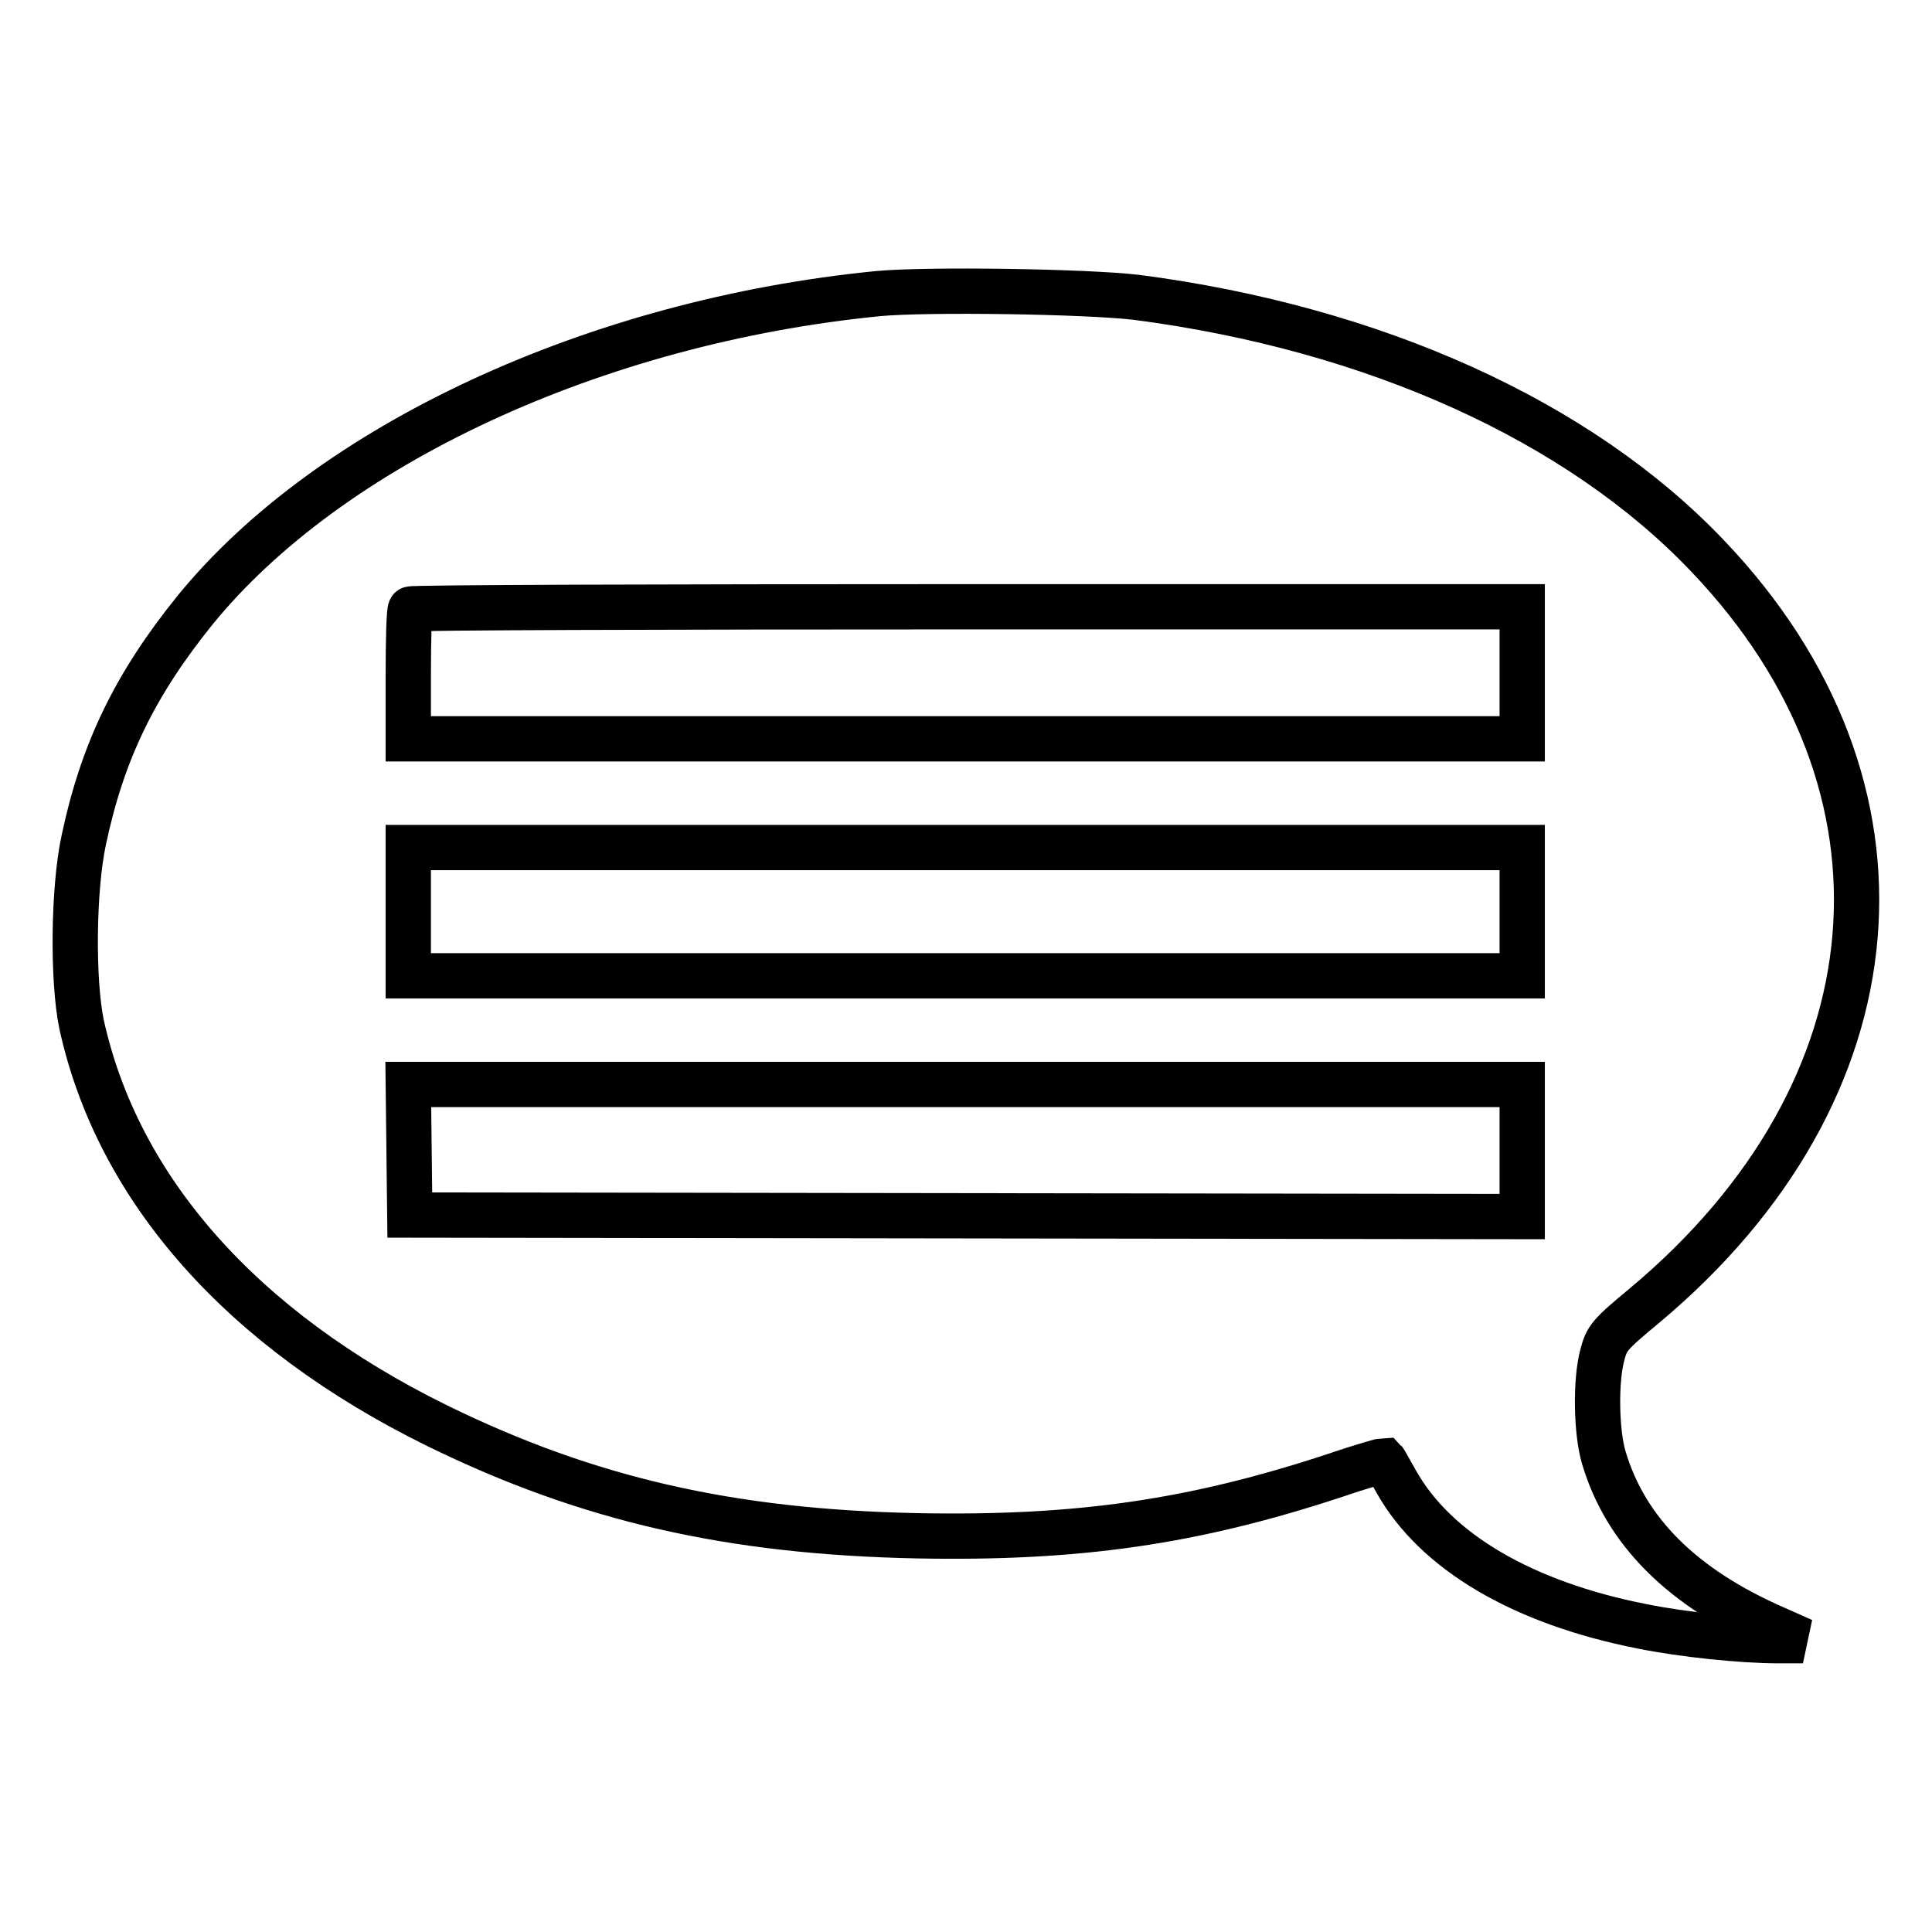 <?xml version="1.0" encoding="utf-8"?>
<!-- Svg Vector Icons : http://www.onlinewebfonts.com/icon -->
<!DOCTYPE svg PUBLIC "-//W3C//DTD SVG 1.1//EN" "http://www.w3.org/Graphics/SVG/1.1/DTD/svg11.dtd">
<svg version="1.1" xmlns="http://www.w3.org/2000/svg" xmlns:xlink="http://www.w3.org/1999/xlink" x="0px" y="0px" viewBox="0 0 256 256" enable-background="new 0 0 256 256" xml:space="preserve">
<g><g><g><path stroke-width="6" fill-opacity="0" stroke="#000000"  d="M116.4,38.9c-37.6,3.7-72.8,20.1-90.6,42c-7.9,9.8-12.2,18.6-14.7,30.4c-1.4,6.5-1.5,18.6-0.3,24.4c4.8,21.9,21.3,40.5,47.1,53.2c20,9.8,38.9,14.1,63.7,14.6c21.2,0.4,36.5-1.8,55.3-8c3.5-1.2,6.4-2,6.5-2c0.1,0.1,0.8,1.4,1.6,2.8c5.2,9.3,16.8,16.1,32.6,19.2c5.4,1.1,13.3,1.9,18,1.9h3.3l-3.6-1.6c-12.4-5.4-19.9-12.9-22.8-22.7c-1-3.4-1.1-10.1-0.2-13.5c0.6-2.3,0.9-2.7,5.6-6.6c34.1-28.5,37.5-68.8,8.4-99.3c-17-17.9-44.2-30.2-75.7-34.3C143.7,38.6,122.9,38.3,116.4,38.9z M201.7,89.1v8.8h-73.8H54.1v-8.4c0-4.7,0.1-8.6,0.3-8.8c0.1-0.2,33.4-0.3,73.8-0.3h73.5V89.1z M201.7,120.8v8.5h-73.8H54.1v-8.5v-8.5h73.8h73.8V120.8z M201.7,152.4v8.8l-73.7-0.1l-73.7-0.1l-0.1-8.7l-0.1-8.6h73.8h73.8L201.7,152.4L201.7,152.4z"/></g></g></g>
</svg>